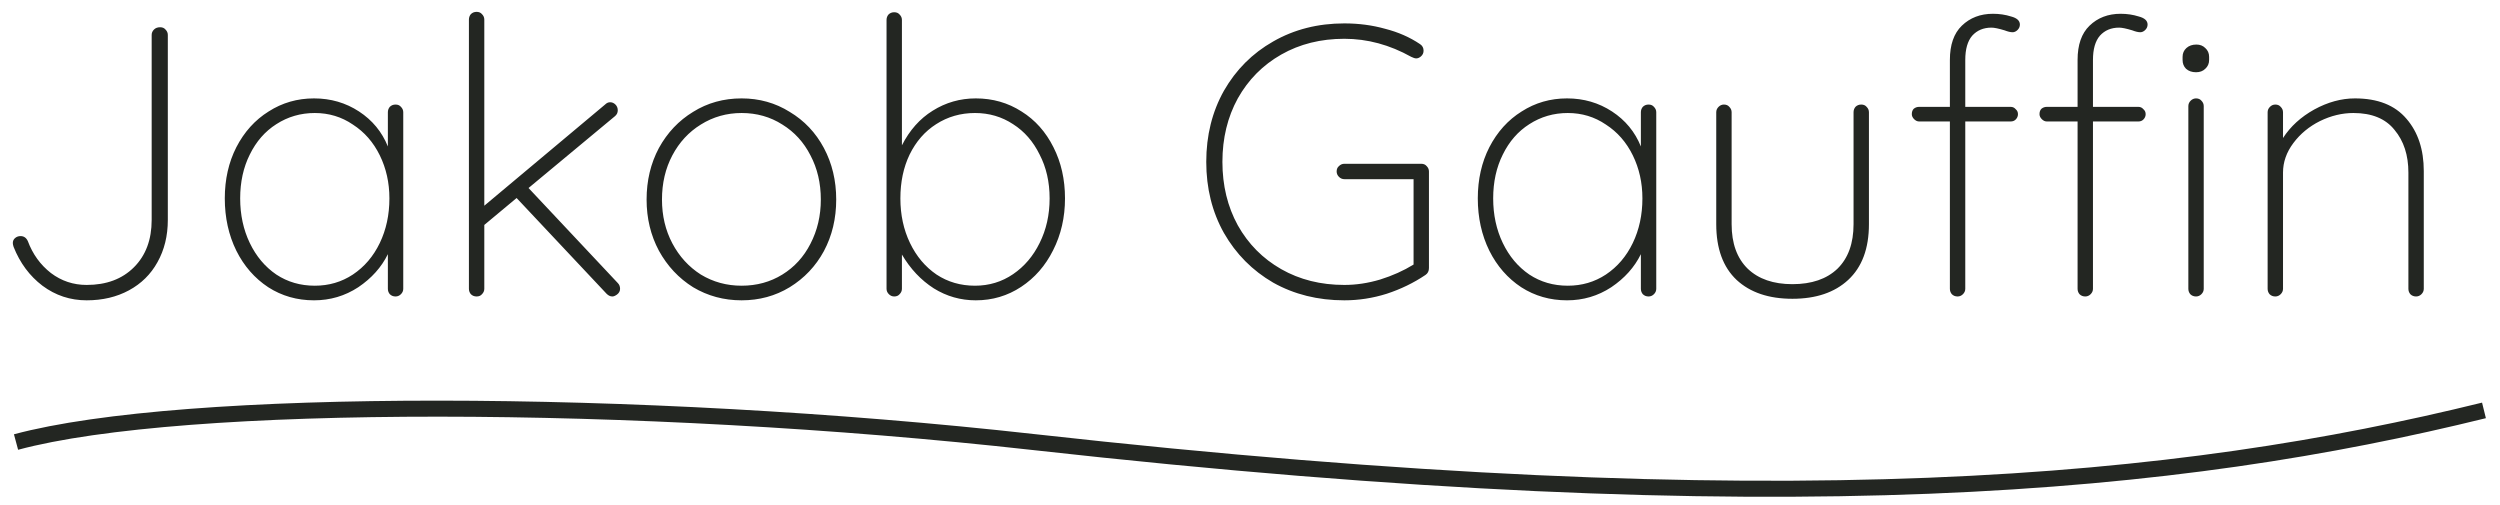 <svg width="312" height="63" viewBox="0 0 312 63" fill="none" xmlns="http://www.w3.org/2000/svg">
<g clip-path="url(#clip0)">
<path d="M10.816 37.48C8.768 37.48 6.928 36.872 5.296 35.656C3.696 34.44 2.496 32.824 1.696 30.808C1.632 30.616 1.6 30.456 1.6 30.328C1.6 30.072 1.696 29.864 1.888 29.704C2.08 29.544 2.304 29.464 2.56 29.464C2.976 29.464 3.28 29.672 3.472 30.088C4.08 31.72 5.04 33.048 6.352 34.072C7.664 35.064 9.152 35.56 10.816 35.56C13.28 35.56 15.248 34.824 16.72 33.352C18.192 31.88 18.928 29.912 18.928 27.448V4.36C18.928 4.104 19.024 3.88 19.216 3.688C19.408 3.496 19.664 3.4 19.984 3.4C20.272 3.4 20.496 3.496 20.656 3.688C20.848 3.88 20.944 4.104 20.944 4.36V27.448C20.944 29.432 20.512 31.192 19.648 32.728C18.816 34.232 17.632 35.4 16.096 36.232C14.56 37.064 12.8 37.48 10.816 37.48ZM49.366 13.048C49.654 13.048 49.878 13.144 50.038 13.336C50.23 13.528 50.326 13.752 50.326 14.008V36.04C50.326 36.296 50.23 36.52 50.038 36.712C49.846 36.904 49.622 37 49.366 37C49.078 37 48.838 36.904 48.646 36.712C48.486 36.52 48.406 36.296 48.406 36.04V31.72C47.606 33.352 46.374 34.728 44.71 35.848C43.046 36.936 41.206 37.48 39.19 37.48C37.078 37.48 35.174 36.936 33.478 35.848C31.782 34.728 30.454 33.208 29.494 31.288C28.534 29.336 28.054 27.16 28.054 24.76C28.054 22.392 28.534 20.264 29.494 18.376C30.486 16.456 31.83 14.968 33.526 13.912C35.222 12.824 37.11 12.28 39.19 12.28C41.27 12.28 43.142 12.824 44.806 13.912C46.47 15 47.67 16.456 48.406 18.28V14.008C48.406 13.752 48.486 13.528 48.646 13.336C48.838 13.144 49.078 13.048 49.366 13.048ZM39.286 35.656C41.046 35.656 42.63 35.192 44.038 34.264C45.478 33.304 46.598 31.992 47.398 30.328C48.198 28.664 48.598 26.808 48.598 24.76C48.598 22.808 48.198 21.016 47.398 19.384C46.598 17.752 45.478 16.472 44.038 15.544C42.63 14.584 41.046 14.104 39.286 14.104C37.526 14.104 35.926 14.568 34.486 15.496C33.078 16.392 31.974 17.656 31.174 19.288C30.374 20.888 29.974 22.712 29.974 24.76C29.974 26.808 30.374 28.664 31.174 30.328C31.974 31.992 33.078 33.304 34.486 34.264C35.894 35.192 37.494 35.656 39.286 35.656ZM77.097 35.32C77.289 35.512 77.385 35.752 77.385 36.04C77.385 36.328 77.257 36.568 77.001 36.76C76.777 36.92 76.585 37 76.425 37C76.169 37 75.929 36.888 75.705 36.664L64.473 24.712L60.441 28.072V36.04C60.441 36.296 60.345 36.52 60.153 36.712C59.993 36.904 59.769 37 59.481 37C59.193 37 58.953 36.904 58.761 36.712C58.601 36.52 58.521 36.296 58.521 36.04V2.44C58.521 2.184 58.601 1.96 58.761 1.768C58.953 1.576 59.193 1.48 59.481 1.48C59.769 1.48 59.993 1.576 60.153 1.768C60.345 1.96 60.441 2.184 60.441 2.44V25.672L75.513 13.048C75.705 12.856 75.913 12.76 76.137 12.76C76.393 12.76 76.617 12.856 76.809 13.048C77.001 13.24 77.097 13.48 77.097 13.768C77.097 14.056 76.985 14.296 76.761 14.488L65.961 23.464L77.097 35.32ZM104.359 24.904C104.359 27.272 103.847 29.416 102.823 31.336C101.799 33.224 100.375 34.728 98.551 35.848C96.759 36.936 94.759 37.48 92.551 37.48C90.343 37.48 88.327 36.936 86.503 35.848C84.711 34.728 83.287 33.208 82.231 31.288C81.207 29.368 80.695 27.24 80.695 24.904C80.695 22.536 81.207 20.392 82.231 18.472C83.287 16.552 84.711 15.048 86.503 13.96C88.295 12.84 90.311 12.28 92.551 12.28C94.759 12.28 96.759 12.84 98.551 13.96C100.375 15.048 101.799 16.552 102.823 18.472C103.847 20.392 104.359 22.536 104.359 24.904ZM102.439 24.904C102.439 22.856 102.007 21.016 101.143 19.384C100.311 17.752 99.143 16.472 97.639 15.544C96.135 14.584 94.439 14.104 92.551 14.104C90.695 14.104 88.999 14.584 87.463 15.544C85.959 16.472 84.775 17.752 83.911 19.384C83.047 21.016 82.615 22.856 82.615 24.904C82.615 26.92 83.047 28.744 83.911 30.376C84.775 32.008 85.959 33.304 87.463 34.264C88.999 35.192 90.695 35.656 92.551 35.656C94.439 35.656 96.135 35.192 97.639 34.264C99.143 33.336 100.311 32.056 101.143 30.424C102.007 28.76 102.439 26.92 102.439 24.904ZM121.776 12.28C123.888 12.28 125.792 12.824 127.488 13.912C129.184 14.968 130.512 16.456 131.472 18.376C132.432 20.264 132.912 22.392 132.912 24.76C132.912 27.128 132.416 29.288 131.424 31.24C130.464 33.16 129.136 34.68 127.44 35.8C125.744 36.92 123.856 37.48 121.776 37.48C119.888 37.48 118.144 36.984 116.544 35.992C114.944 34.968 113.616 33.56 112.56 31.768V36.04C112.56 36.296 112.464 36.52 112.272 36.712C112.112 36.904 111.888 37 111.6 37C111.344 37 111.12 36.904 110.928 36.712C110.736 36.52 110.64 36.296 110.64 36.04V2.488C110.64 2.232 110.72 2.008 110.88 1.816C111.072 1.624 111.312 1.528 111.6 1.528C111.888 1.528 112.112 1.624 112.272 1.816C112.464 2.008 112.56 2.232 112.56 2.488V18.136C113.52 16.248 114.8 14.808 116.4 13.816C118.032 12.792 119.824 12.28 121.776 12.28ZM121.68 35.656C123.44 35.656 125.024 35.176 126.432 34.216C127.84 33.256 128.944 31.96 129.744 30.328C130.576 28.664 130.992 26.808 130.992 24.76C130.992 22.712 130.576 20.888 129.744 19.288C128.944 17.656 127.84 16.392 126.432 15.496C125.024 14.568 123.44 14.104 121.68 14.104C119.888 14.104 118.272 14.568 116.832 15.496C115.424 16.392 114.32 17.656 113.52 19.288C112.752 20.888 112.368 22.712 112.368 24.76C112.368 26.808 112.768 28.664 113.568 30.328C114.368 31.992 115.472 33.304 116.88 34.264C118.288 35.192 119.888 35.656 121.68 35.656ZM177.373 20.44C177.661 20.44 177.885 20.536 178.045 20.728C178.237 20.92 178.333 21.144 178.333 21.4V33.448C178.333 33.832 178.189 34.12 177.901 34.312C176.429 35.304 174.813 36.088 173.053 36.664C171.325 37.208 169.565 37.48 167.773 37.48C164.477 37.48 161.517 36.744 158.893 35.272C156.301 33.768 154.253 31.704 152.749 29.08C151.277 26.456 150.541 23.496 150.541 20.2C150.541 16.904 151.277 13.944 152.749 11.32C154.253 8.696 156.301 6.648 158.893 5.176C161.517 3.672 164.477 2.92 167.773 2.92C169.565 2.92 171.261 3.144 172.861 3.592C174.493 4.008 175.949 4.648 177.229 5.512C177.517 5.704 177.661 5.976 177.661 6.328C177.661 6.616 177.549 6.856 177.325 7.048C177.133 7.208 176.941 7.288 176.749 7.288C176.589 7.288 176.381 7.224 176.125 7.096C173.437 5.592 170.653 4.84 167.773 4.84C164.829 4.84 162.205 5.496 159.901 6.808C157.597 8.12 155.789 9.944 154.477 12.28C153.197 14.616 152.557 17.256 152.557 20.2C152.557 23.144 153.197 25.784 154.477 28.12C155.789 30.456 157.597 32.28 159.901 33.592C162.205 34.904 164.829 35.56 167.773 35.56C169.245 35.56 170.733 35.336 172.237 34.888C173.773 34.408 175.165 33.784 176.413 33.016V22.36H167.773C167.517 22.36 167.293 22.264 167.101 22.072C166.909 21.88 166.813 21.656 166.813 21.4C166.813 21.112 166.909 20.888 167.101 20.728C167.293 20.536 167.517 20.44 167.773 20.44H177.373ZM205.741 13.048C206.029 13.048 206.253 13.144 206.413 13.336C206.605 13.528 206.701 13.752 206.701 14.008V36.04C206.701 36.296 206.605 36.52 206.413 36.712C206.221 36.904 205.997 37 205.741 37C205.453 37 205.213 36.904 205.021 36.712C204.861 36.52 204.781 36.296 204.781 36.04V31.72C203.981 33.352 202.749 34.728 201.085 35.848C199.421 36.936 197.581 37.48 195.565 37.48C193.453 37.48 191.549 36.936 189.853 35.848C188.157 34.728 186.829 33.208 185.869 31.288C184.909 29.336 184.429 27.16 184.429 24.76C184.429 22.392 184.909 20.264 185.869 18.376C186.861 16.456 188.205 14.968 189.901 13.912C191.597 12.824 193.485 12.28 195.565 12.28C197.645 12.28 199.517 12.824 201.181 13.912C202.845 15 204.045 16.456 204.781 18.28V14.008C204.781 13.752 204.861 13.528 205.021 13.336C205.213 13.144 205.453 13.048 205.741 13.048ZM195.661 35.656C197.421 35.656 199.005 35.192 200.413 34.264C201.853 33.304 202.973 31.992 203.773 30.328C204.573 28.664 204.973 26.808 204.973 24.76C204.973 22.808 204.573 21.016 203.773 19.384C202.973 17.752 201.853 16.472 200.413 15.544C199.005 14.584 197.421 14.104 195.661 14.104C193.901 14.104 192.301 14.568 190.861 15.496C189.453 16.392 188.349 17.656 187.549 19.288C186.749 20.888 186.349 22.712 186.349 24.76C186.349 26.808 186.749 28.664 187.549 30.328C188.349 31.992 189.453 33.304 190.861 34.264C192.269 35.192 193.869 35.656 195.661 35.656ZM232.283 13.048C232.571 13.048 232.795 13.144 232.955 13.336C233.147 13.528 233.243 13.752 233.243 14.008V27.976C233.243 31.016 232.379 33.336 230.651 34.936C228.955 36.504 226.635 37.288 223.691 37.288C220.747 37.288 218.427 36.504 216.731 34.936C215.035 33.336 214.187 31.016 214.187 27.976V14.008C214.187 13.752 214.283 13.528 214.475 13.336C214.667 13.144 214.891 13.048 215.147 13.048C215.435 13.048 215.659 13.144 215.819 13.336C216.011 13.528 216.107 13.752 216.107 14.008V27.976C216.107 30.376 216.779 32.232 218.123 33.544C219.467 34.824 221.323 35.464 223.691 35.464C226.091 35.464 227.963 34.824 229.307 33.544C230.651 32.232 231.323 30.376 231.323 27.976V14.008C231.323 13.752 231.403 13.528 231.563 13.336C231.755 13.144 231.995 13.048 232.283 13.048ZM250.93 13.336C251.186 13.336 251.394 13.432 251.554 13.624C251.746 13.784 251.842 13.992 251.842 14.248C251.842 14.504 251.746 14.728 251.554 14.92C251.394 15.08 251.186 15.16 250.93 15.16H245.266V36.04C245.266 36.296 245.17 36.52 244.978 36.712C244.786 36.904 244.562 37 244.306 37C244.018 37 243.778 36.904 243.586 36.712C243.426 36.52 243.346 36.296 243.346 36.04V15.16H239.506C239.282 15.16 239.074 15.064 238.882 14.872C238.69 14.68 238.594 14.472 238.594 14.248C238.594 13.96 238.674 13.736 238.834 13.576C239.026 13.416 239.25 13.336 239.506 13.336H243.346V7.48C243.346 5.592 243.842 4.168 244.834 3.208C245.858 2.216 247.154 1.72 248.722 1.72C249.522 1.72 250.274 1.832 250.978 2.056C251.714 2.248 252.082 2.584 252.082 3.064C252.082 3.32 251.986 3.544 251.794 3.736C251.602 3.928 251.394 4.024 251.17 4.024C250.914 4.024 250.578 3.944 250.162 3.784C249.426 3.56 248.882 3.448 248.53 3.448C247.538 3.448 246.738 3.784 246.13 4.456C245.554 5.128 245.266 6.136 245.266 7.48V13.336H250.93ZM266.866 13.336C267.122 13.336 267.33 13.432 267.49 13.624C267.682 13.784 267.778 13.992 267.778 14.248C267.778 14.504 267.682 14.728 267.49 14.92C267.33 15.08 267.122 15.16 266.866 15.16H261.202V36.04C261.202 36.296 261.106 36.52 260.914 36.712C260.722 36.904 260.498 37 260.242 37C259.954 37 259.714 36.904 259.522 36.712C259.362 36.52 259.282 36.296 259.282 36.04V15.16H255.442C255.218 15.16 255.01 15.064 254.818 14.872C254.626 14.68 254.53 14.472 254.53 14.248C254.53 13.96 254.61 13.736 254.77 13.576C254.962 13.416 255.186 13.336 255.442 13.336H259.282V7.48C259.282 5.592 259.778 4.168 260.77 3.208C261.794 2.216 263.09 1.72 264.658 1.72C265.458 1.72 266.21 1.832 266.914 2.056C267.65 2.248 268.018 2.584 268.018 3.064C268.018 3.32 267.922 3.544 267.73 3.736C267.538 3.928 267.33 4.024 267.106 4.024C266.85 4.024 266.514 3.944 266.098 3.784C265.362 3.56 264.818 3.448 264.466 3.448C263.474 3.448 262.674 3.784 262.066 4.456C261.49 5.128 261.202 6.136 261.202 7.48V13.336H266.866ZM275.026 36.04C275.026 36.296 274.93 36.52 274.738 36.712C274.546 36.904 274.322 37 274.066 37C273.778 37 273.538 36.904 273.346 36.712C273.186 36.52 273.106 36.296 273.106 36.04V13.24C273.106 12.984 273.202 12.76 273.394 12.568C273.586 12.376 273.81 12.28 274.066 12.28C274.354 12.28 274.578 12.376 274.738 12.568C274.93 12.76 275.026 12.984 275.026 13.24V36.04ZM274.066 9.016C273.554 9.016 273.138 8.872 272.818 8.584C272.53 8.296 272.386 7.928 272.386 7.48V7.096C272.386 6.648 272.546 6.28 272.866 5.992C273.186 5.704 273.602 5.56 274.114 5.56C274.562 5.56 274.93 5.704 275.218 5.992C275.538 6.28 275.698 6.648 275.698 7.096V7.48C275.698 7.928 275.538 8.296 275.218 8.584C274.93 8.872 274.546 9.016 274.066 9.016ZM293.896 12.28C296.744 12.28 298.888 13.128 300.328 14.824C301.768 16.488 302.488 18.664 302.488 21.352V36.04C302.488 36.296 302.392 36.52 302.2 36.712C302.008 36.904 301.784 37 301.528 37C301.24 37 301 36.904 300.808 36.712C300.648 36.52 300.568 36.296 300.568 36.04V21.544C300.568 19.368 299.992 17.592 298.84 16.216C297.72 14.808 296.008 14.104 293.704 14.104C292.296 14.104 290.904 14.44 289.528 15.112C288.184 15.784 287.08 16.696 286.216 17.848C285.352 19 284.92 20.232 284.92 21.544V36.04C284.92 36.296 284.824 36.52 284.632 36.712C284.44 36.904 284.216 37 283.96 37C283.672 37 283.432 36.904 283.24 36.712C283.08 36.52 283 36.296 283 36.04V14.008C283 13.752 283.096 13.528 283.288 13.336C283.48 13.144 283.704 13.048 283.96 13.048C284.248 13.048 284.472 13.144 284.632 13.336C284.824 13.528 284.92 13.752 284.92 14.008V17.224C285.848 15.784 287.144 14.6 288.808 13.672C290.504 12.744 292.2 12.28 293.896 12.28Z" fill="#232622"/>
<path d="M2 55.166C22.803 49.566 79.606 49.657 128.963 55.166C223.249 65.688 272.286 60.51 310 51.218" stroke="#232622" stroke-width="2"/>
</g>
<defs>
<clipPath id="clip0">
<rect width="312" height="63" fill="white"/>
</clipPath>
</defs>
</svg>
